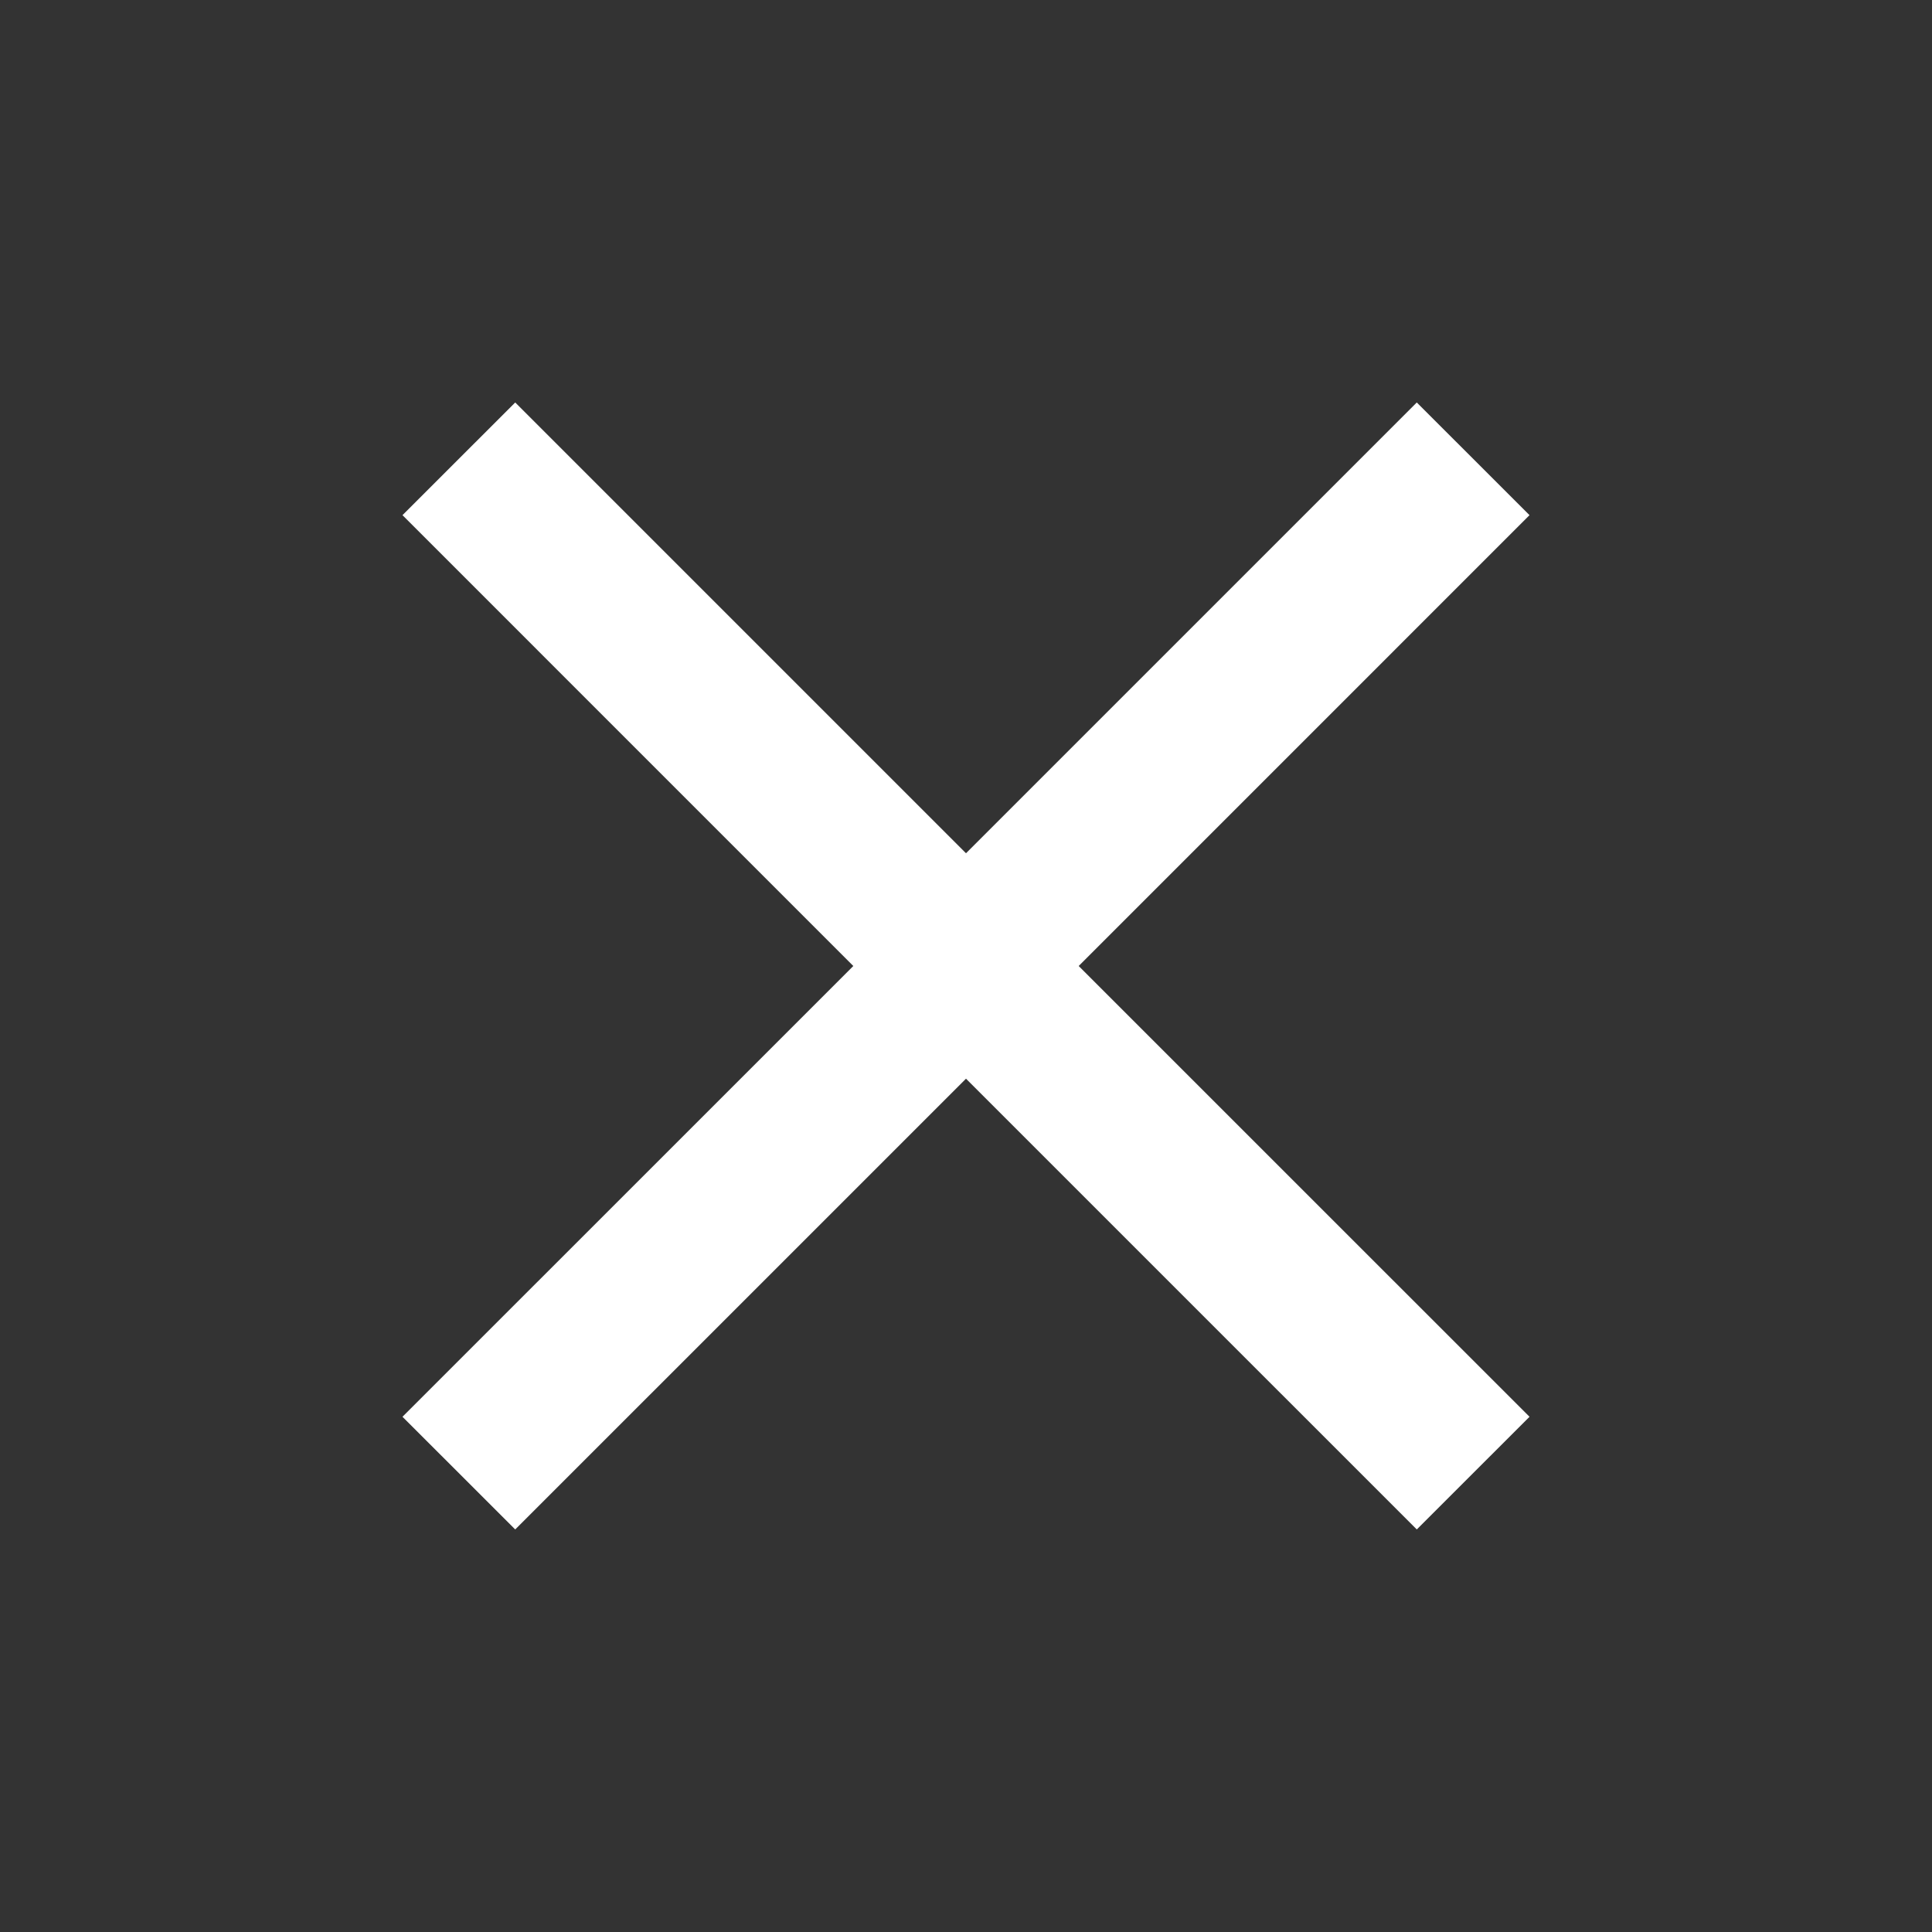 <svg xmlns="http://www.w3.org/2000/svg" width="28" height="28" viewBox="0 0 28 28" fill="none">
    <rect x="0" y="0" width="28" height="28" fill="#333333" stroke="none"/>
    <path d="M7.467 22.166L5.833 20.533L12.367 14L5.833 7.466L7.467 5.833L14 12.366L20.533 5.833L22.167 7.466L15.633 14L22.167 20.533L20.533 22.166L14 15.633L7.467 22.166Z" fill="white"/>
  </svg>